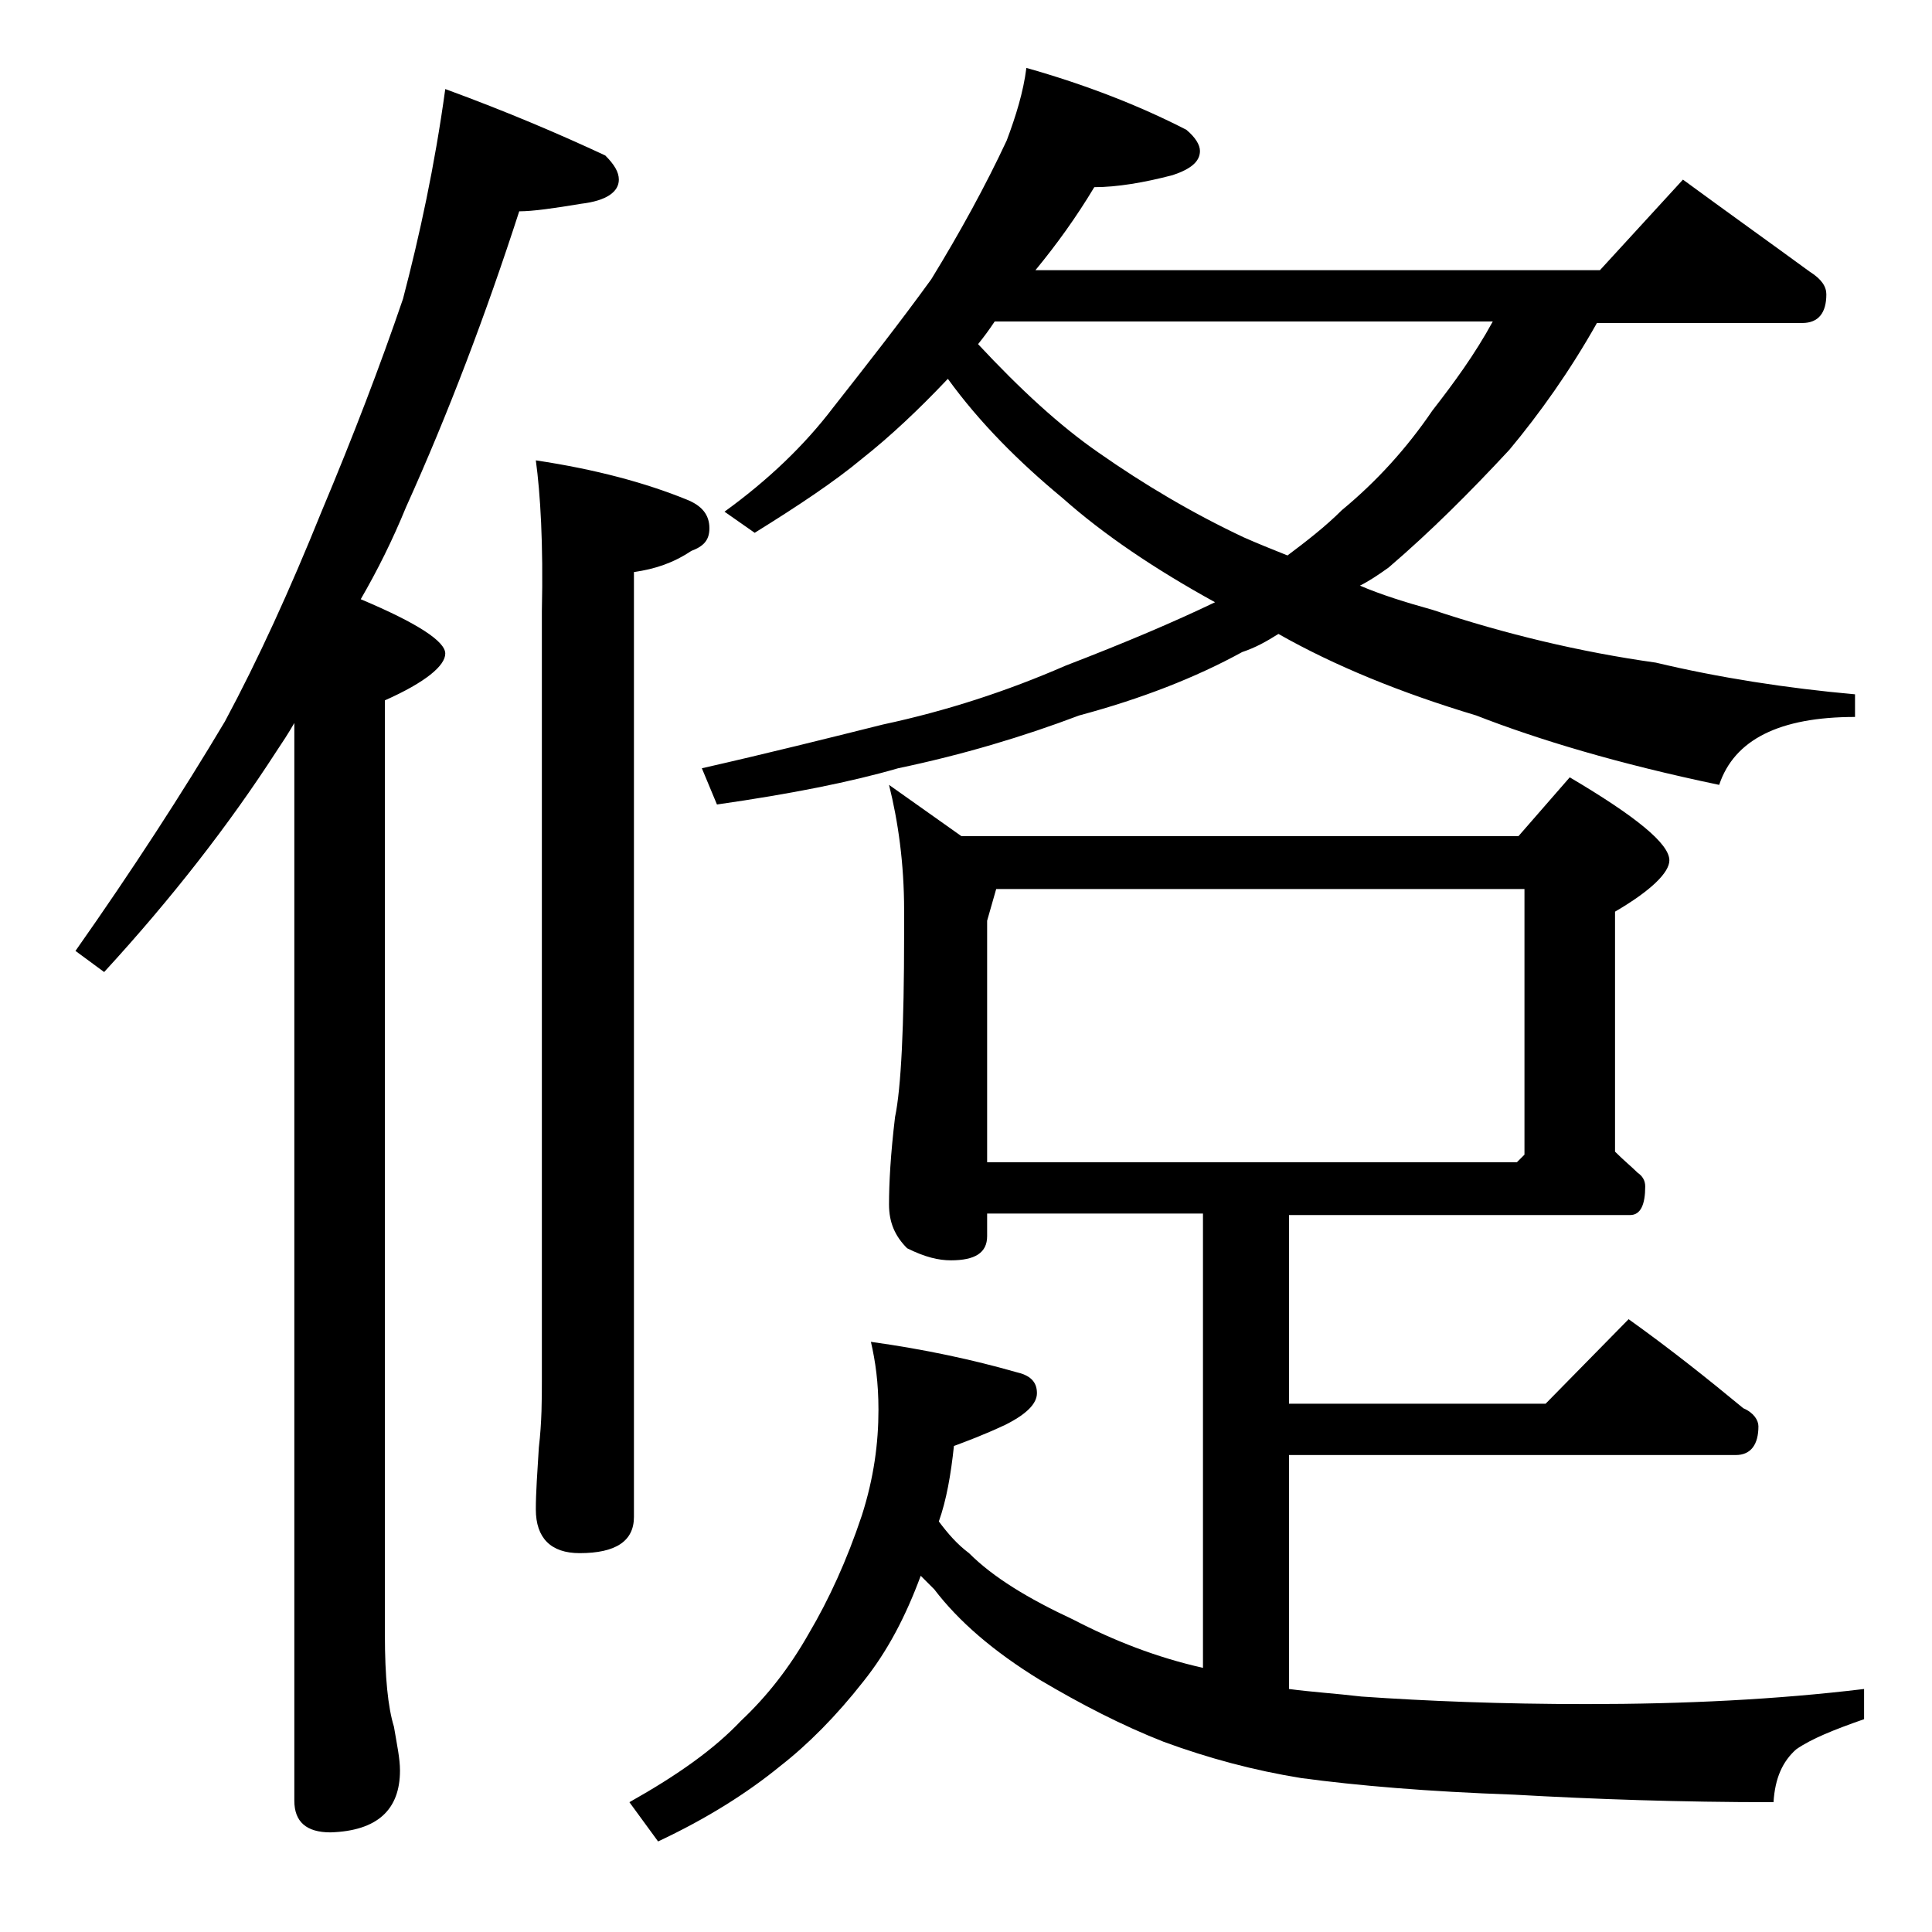 <?xml version="1.0" encoding="utf-8"?>
<!-- Generator: Adobe Illustrator 18.0.0, SVG Export Plug-In . SVG Version: 6.00 Build 0)  -->
<!DOCTYPE svg PUBLIC "-//W3C//DTD SVG 1.1//EN" "http://www.w3.org/Graphics/SVG/1.1/DTD/svg11.dtd">
<svg version="1.1" id="Layer_1" xmlns="http://www.w3.org/2000/svg" xmlns:xlink="http://www.w3.org/1999/xlink" x="0px" y="0px"
	 viewBox="0 0 128 128" enable-background="new 0 0 128 128" xml:space="preserve">
<path d="M29.5,5.9c4.1,1.5,7.6,3,10.6,4.4c0.6,0.6,0.9,1.1,0.9,1.6c0,0.8-0.8,1.4-2.5,1.6c-1.8,0.3-3.2,0.5-4.1,0.5
	c-2.2,6.8-4.7,13.4-7.5,19.6c-0.9,2.2-1.9,4.2-3,6.1c3.8,1.6,5.6,2.8,5.6,3.6c0,0.8-1.3,1.9-4,3.1v61.9c0,2.8,0.2,4.8,0.6,6.1
	c0.2,1.2,0.4,2.1,0.4,2.9c0,2.6-1.5,4-4.6,4.1c-1.6,0-2.4-0.7-2.4-2.1V47.9c-0.4,0.7-0.8,1.3-1.2,1.9c-3.1,4.8-6.9,9.7-11.4,14.6
	L5,63c3.8-5.4,7.1-10.5,9.9-15.2c2.2-4.1,4.3-8.7,6.4-13.9c2.1-5,3.9-9.7,5.4-14.1C27.8,15.6,28.8,11,29.5,5.9z M35.5,30.5
	c4,0.6,7.3,1.5,10,2.6c1,0.4,1.5,1,1.5,1.9c0,0.8-0.4,1.2-1.2,1.5c-1.2,0.8-2.4,1.2-3.8,1.4v62.6c0,1.6-1.2,2.4-3.6,2.4
	c-1.9,0-2.9-1-2.9-2.9c0-1.1,0.1-2.5,0.2-4.1c0.2-1.7,0.2-3.2,0.2-4.5V40.5C36,36,35.8,32.7,35.5,30.5z M58.9,52l4.8,3.4h36.9
	l3.4-3.9c4.4,2.6,6.6,4.4,6.6,5.5c0,0.8-1.2,2-3.6,3.4v15.9c0.6,0.6,1.1,1,1.5,1.4c0.3,0.2,0.5,0.5,0.5,0.9c0,1.2-0.3,1.9-1,1.9
	H85.4V93h17l5.5-5.6c2.8,2,5.3,4,7.6,5.9c0.7,0.3,1,0.8,1,1.2c0,1.2-0.5,1.9-1.5,1.9H85.4v15.5c1.5,0.2,3.1,0.3,4.8,0.5
	c4.3,0.3,9.3,0.5,14.9,0.5c6.5,0,12.6-0.3,18.4-1v2c-2,0.7-3.5,1.3-4.5,2c-0.9,0.8-1.4,1.9-1.5,3.5c-6.2,0-11.9-0.2-17.2-0.5
	c-5.7-0.2-10.4-0.6-14.1-1.1c-3.1-0.5-6.1-1.3-9.1-2.4c-2.8-1.1-5.5-2.5-8.2-4.1c-3.1-1.9-5.4-3.9-7-6c-0.3-0.3-0.6-0.6-0.9-0.9
	c-1,2.7-2.2,5-3.8,7c-1.8,2.3-3.7,4.2-5.5,5.6c-2.2,1.8-4.9,3.5-8.1,5l-1.9-2.6c3.2-1.8,5.6-3.5,7.4-5.4c1.7-1.6,3.2-3.5,4.5-5.8
	c1.3-2.2,2.5-4.8,3.5-7.8c0.8-2.5,1.1-4.8,1.1-7c0-1.8-0.2-3.2-0.5-4.5c3.6,0.5,6.8,1.2,9.6,2c0.9,0.2,1.4,0.6,1.4,1.4
	c0,0.7-0.7,1.4-2.1,2.1c-1.5,0.7-2.6,1.1-3.4,1.4c-0.2,1.9-0.5,3.6-1,5c0.6,0.8,1.2,1.5,2,2.1c1.6,1.6,3.9,3,6.9,4.4
	c2.7,1.4,5.5,2.5,8.6,3.2V80.4H65.4v1.5c0,1.1-0.8,1.6-2.4,1.6c-0.8,0-1.7-0.2-2.9-0.8c-0.8-0.8-1.2-1.7-1.2-2.9
	c0-1.4,0.1-3.3,0.4-5.8c0.4-1.9,0.6-6,0.6-12.1v-1.6C59.9,57.2,59.5,54.4,58.9,52z M68,4.5c3.9,1.1,7.5,2.5,10.6,4.1
	c0.6,0.5,0.9,1,0.9,1.4c0,0.7-0.6,1.2-1.8,1.6c-1.9,0.5-3.7,0.8-5.2,0.8c-1.2,2-2.5,3.8-3.9,5.5H106l5.5-6c3,2.2,5.8,4.2,8.4,6.1
	c0.8,0.5,1.1,1,1.1,1.5c0,1.2-0.5,1.9-1.6,1.9h-13.6c-1.8,3.2-3.8,6-5.8,8.4c-2.6,2.8-5.2,5.4-8,7.8c-0.7,0.5-1.3,0.9-1.9,1.2
	c1.4,0.6,3,1.1,4.8,1.6c4.8,1.6,9.8,2.8,14.8,3.5c4.2,1,8.7,1.7,13.2,2.1v1.5c-5,0-8,1.5-9,4.5c-6.7-1.4-12-3-16.1-4.6
	c-5-1.5-9.4-3.3-13.1-5.4c-0.8,0.5-1.5,0.9-2.4,1.2c-3.1,1.7-6.7,3.1-10.8,4.2c-3.7,1.4-7.7,2.6-12,3.5c-3.1,0.9-7.1,1.7-12,2.4
	l-1-2.4c4.4-1,8.4-2,12-2.9c4.2-0.9,8.2-2.2,12.1-3.9c3.9-1.5,7.2-2.9,9.9-4.2c-4-2.2-7.4-4.5-10.1-6.9c-2.9-2.4-5.5-5-7.6-7.9
	l-0.1,0.1c-1.8,1.9-3.7,3.7-5.6,5.2c-1.8,1.5-4.2,3.1-7.1,4.9L48,33.9c2.9-2.1,5.3-4.4,7.2-6.9c2.2-2.8,4.4-5.6,6.5-8.5
	c1.9-3.1,3.6-6.2,5-9.2C67.3,7.7,67.8,6.1,68,4.5z M64.8,22.8c2.8,3,5.4,5.4,8,7.2c3,2.1,6.2,4,9.6,5.6c0.9,0.4,1.9,0.8,2.9,1.2
	c1.2-0.9,2.5-1.9,3.6-3c2.3-1.9,4.3-4.1,6-6.6c1.4-1.8,2.8-3.7,4-5.9h-33C65.5,21.9,65.2,22.3,64.8,22.8z M101,76.5V58.9H66L65.4,61
	v16h35.1L101,76.5z"/>
</svg>
